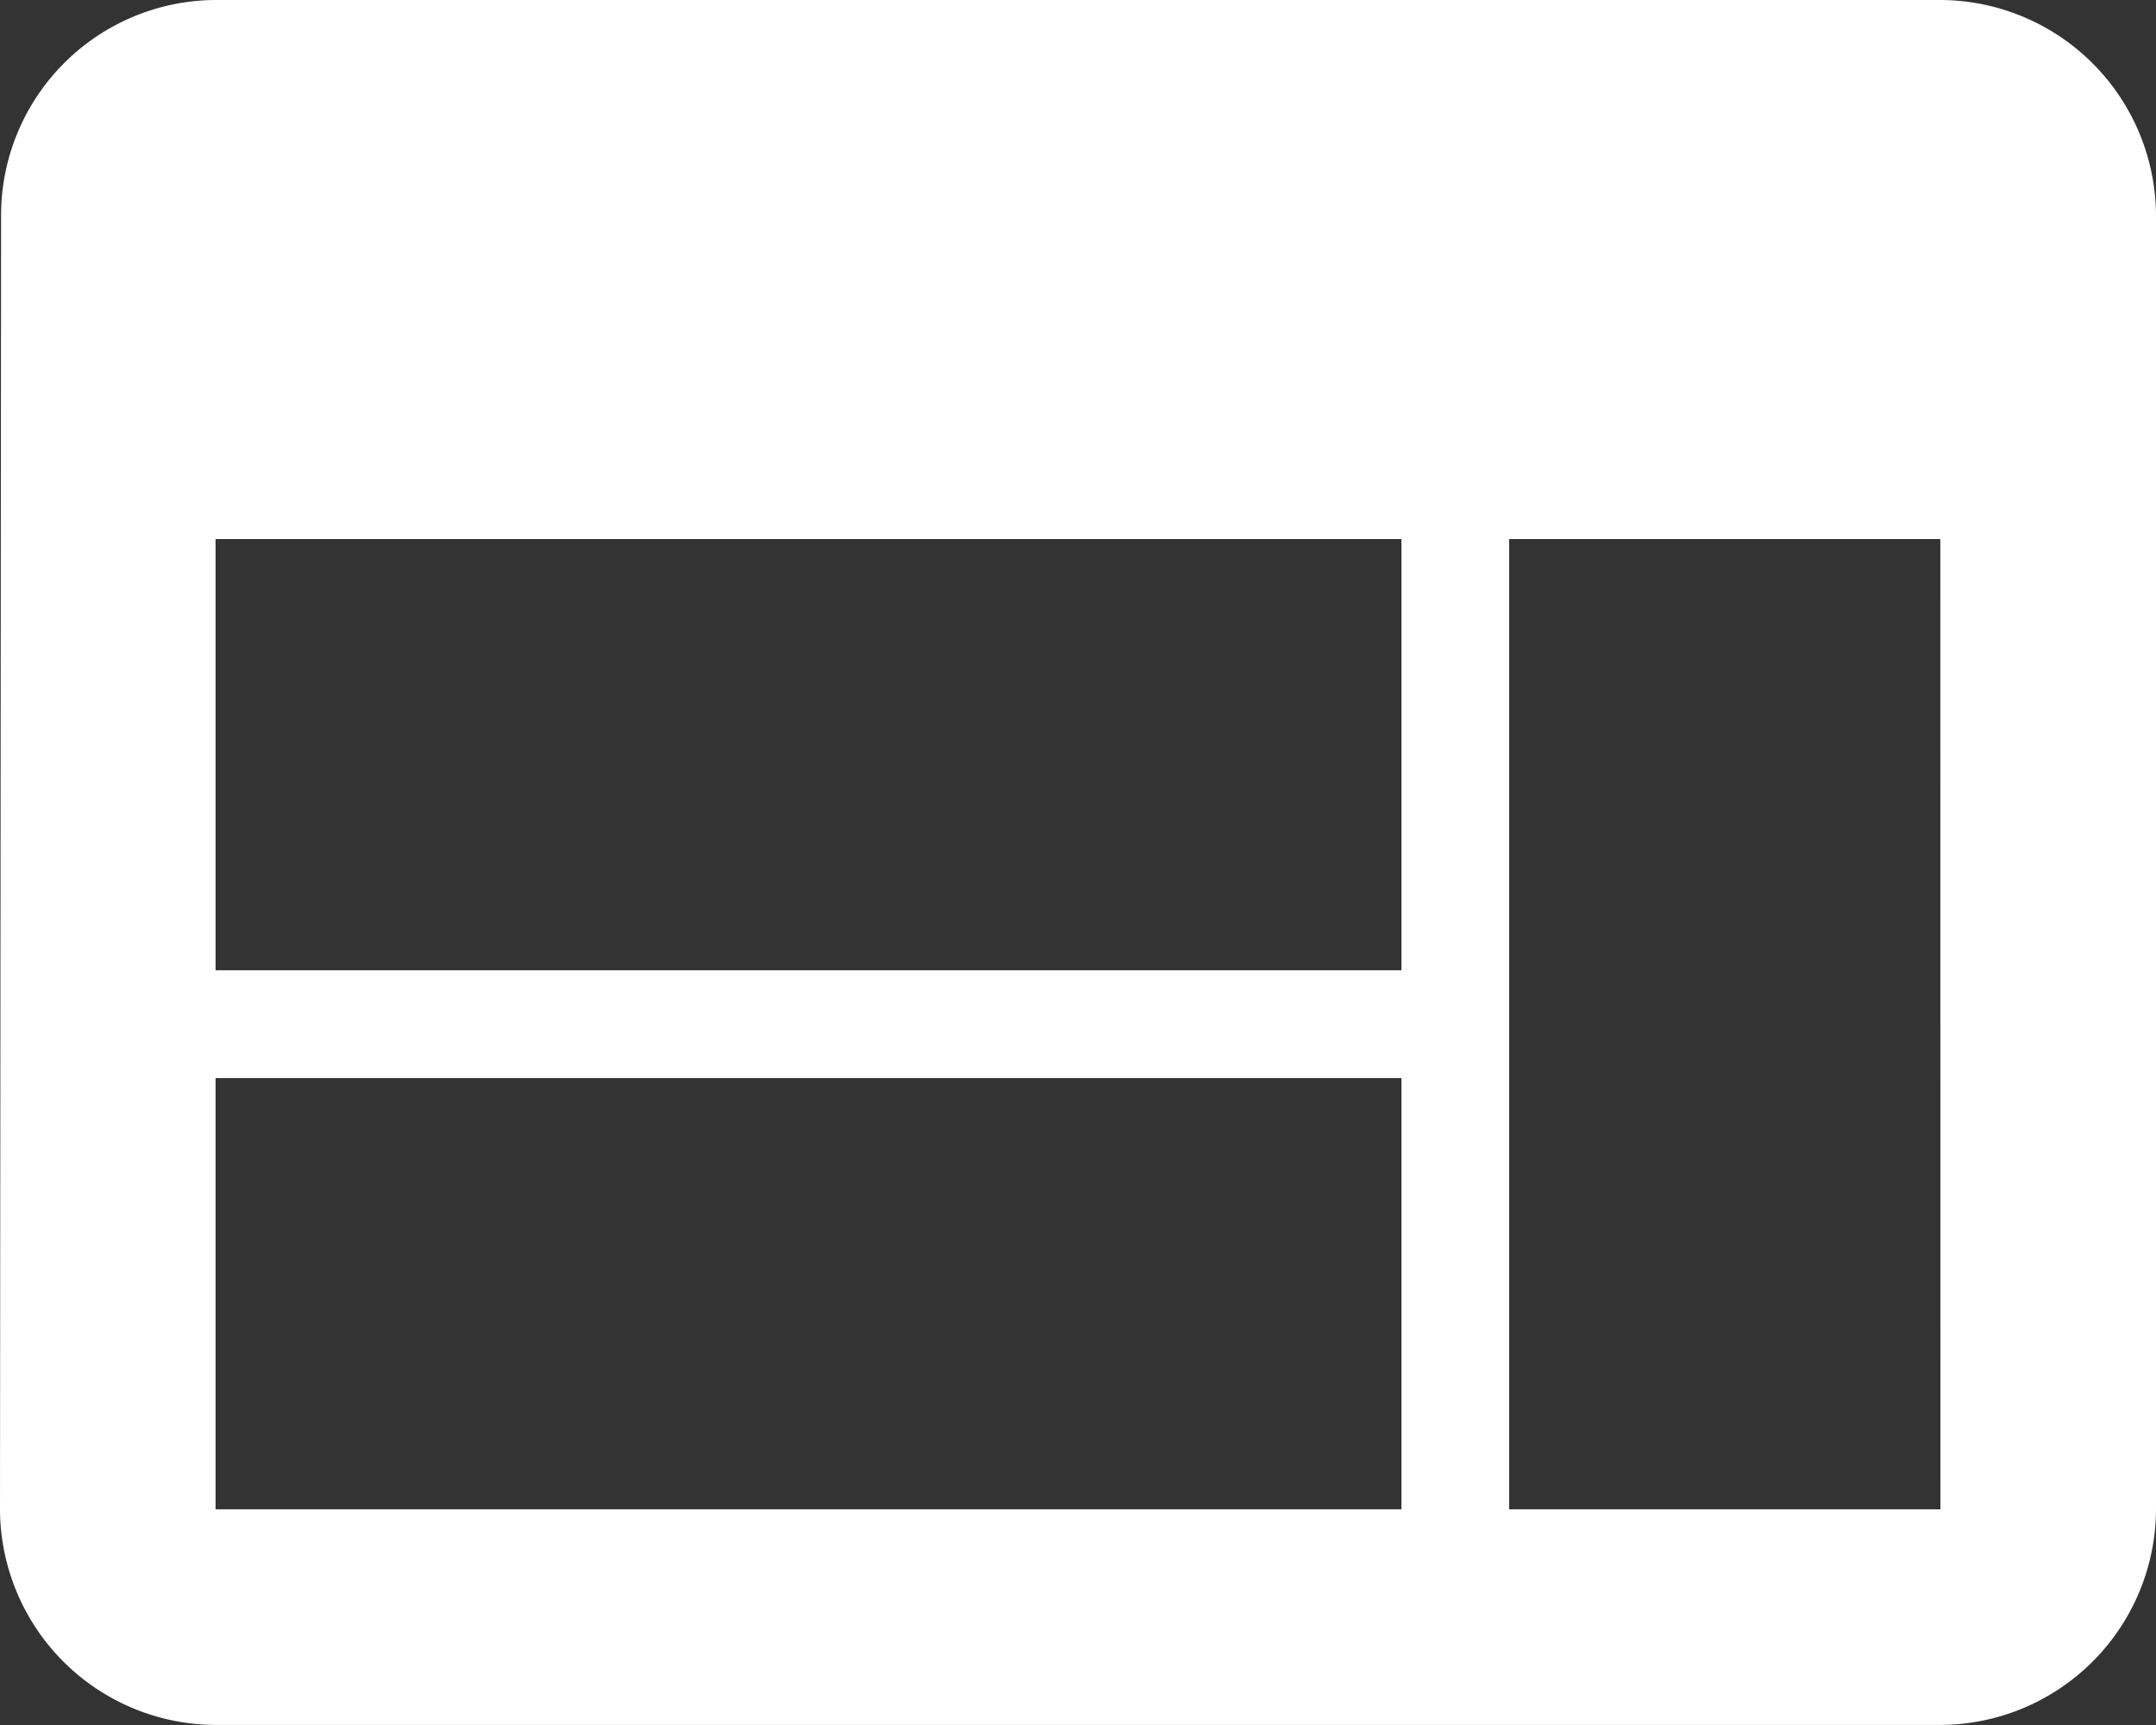 <svg xmlns="http://www.w3.org/2000/svg" width="19.932" height="15.946" viewBox="0 0 19.932 15.946"><rect x="0" y="0" width="19.932" height="15.946" fill="#333333" stroke="none"/><defs><style>.a{fill:#fff;}</style></defs><path class="a" d="M20.939,6H4.993A1.991,1.991,0,0,0,3.01,7.993L3,19.952a2,2,0,0,0,1.993,1.993H20.939a2,2,0,0,0,1.993-1.993V7.993A2,2,0,0,0,20.939,6ZM15.956,19.952H4.993V15.966H15.956Zm0-4.983H4.993V10.983H15.956Zm4.983,4.983H16.952V10.983h3.986Z" transform="translate(-3 -6)"/></svg>